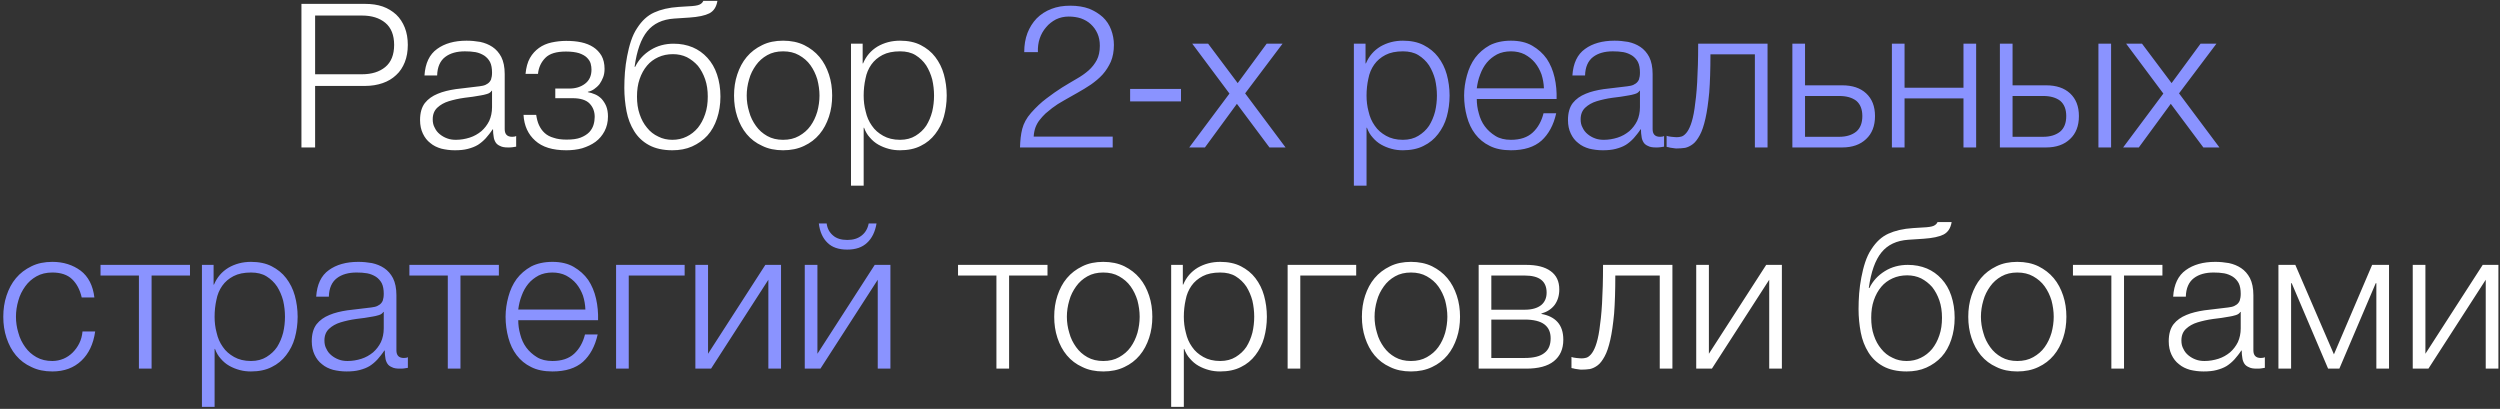 <?xml version="1.0" encoding="UTF-8"?> <svg xmlns="http://www.w3.org/2000/svg" width="373" height="61" viewBox="0 0 373 61" fill="none"><rect x="0" y="0" width="373" height="61" fill="#333333" stroke="none"/><path d="M54.485 0.58C55.445 0.58 56.315 0.7 57.095 0.97C57.875 1.24 58.535 1.66 59.105 2.17C59.675 2.71 60.095 3.37 60.395 4.12C60.695 4.87 60.845 5.74 60.845 6.7C60.845 7.66 60.695 8.53 60.395 9.28C60.095 10.03 59.675 10.69 59.105 11.2C58.535 11.74 57.875 12.13 57.095 12.4C56.315 12.67 55.445 12.82 54.485 12.82H47.015V22H44.975V0.58H54.485ZM54.035 11.08C55.445 11.08 56.615 10.72 57.485 10C58.355 9.28 58.805 8.17 58.805 6.7C58.805 5.23 58.355 4.12 57.485 3.4C56.615 2.68 55.445 2.32 54.035 2.32H47.015V11.08H54.035ZM67.862 22.42C67.142 22.42 66.482 22.33 65.852 22.18C65.222 22 64.652 21.73 64.202 21.34C63.722 20.98 63.362 20.5 63.092 19.93C62.822 19.36 62.672 18.7 62.672 17.92C62.672 16.84 62.912 16 63.392 15.37C63.872 14.77 64.502 14.32 65.312 13.99C66.092 13.66 66.992 13.45 67.982 13.3L70.982 12.94C71.372 12.91 71.702 12.85 72.032 12.79C72.332 12.73 72.572 12.61 72.782 12.46C72.992 12.31 73.142 12.13 73.262 11.86C73.352 11.59 73.412 11.26 73.412 10.84C73.412 10.21 73.322 9.67 73.112 9.25C72.902 8.86 72.602 8.53 72.242 8.29C71.852 8.05 71.432 7.87 70.952 7.78C70.442 7.69 69.932 7.66 69.362 7.66C68.162 7.66 67.172 7.93 66.422 8.5C65.672 9.07 65.252 10 65.222 11.26H63.332C63.452 9.43 64.082 8.11 65.222 7.3C66.332 6.49 67.802 6.07 69.602 6.07C70.292 6.07 70.952 6.13 71.642 6.25C72.332 6.4 72.932 6.64 73.472 7C74.012 7.36 74.462 7.87 74.792 8.5C75.122 9.16 75.302 10 75.302 11.05V19.27C75.302 20.02 75.662 20.41 76.412 20.41C76.652 20.41 76.862 20.38 77.012 20.29V21.88L76.442 21.97C76.262 22 76.052 22 75.782 22C75.302 22 74.912 21.94 74.642 21.79C74.342 21.67 74.102 21.49 73.952 21.25C73.802 21.01 73.682 20.71 73.652 20.38C73.592 20.05 73.562 19.69 73.562 19.3H73.502C73.172 19.81 72.812 20.23 72.482 20.62C72.122 21.01 71.732 21.34 71.312 21.61C70.862 21.88 70.382 22.06 69.812 22.21C69.242 22.36 68.612 22.42 67.862 22.42ZM68.012 20.86C68.732 20.86 69.422 20.74 70.082 20.53C70.742 20.32 71.312 19.99 71.822 19.57C72.302 19.15 72.692 18.64 72.992 18.04C73.262 17.44 73.412 16.75 73.412 16V13.54H73.352C73.232 13.75 72.992 13.93 72.662 14.02C72.332 14.11 72.032 14.2 71.762 14.23C70.952 14.38 70.142 14.5 69.302 14.59C68.432 14.71 67.652 14.89 66.962 15.1C66.272 15.31 65.702 15.64 65.252 16.06C64.802 16.48 64.562 17.05 64.562 17.8C64.562 18.28 64.652 18.7 64.862 19.06C65.042 19.45 65.282 19.75 65.612 20.02C65.942 20.29 66.302 20.5 66.722 20.65C67.112 20.8 67.562 20.86 68.012 20.86ZM84.499 22.42C82.429 22.42 80.899 21.94 79.849 20.98C78.799 20.05 78.199 18.76 78.109 17.14H79.999C80.089 17.71 80.209 18.22 80.419 18.67C80.629 19.12 80.899 19.51 81.259 19.84C81.619 20.17 82.069 20.41 82.609 20.56C83.119 20.74 83.779 20.83 84.529 20.83C85.399 20.83 86.089 20.74 86.629 20.53C87.169 20.32 87.589 20.05 87.919 19.72C88.219 19.39 88.429 19.03 88.549 18.64C88.669 18.25 88.729 17.83 88.729 17.44C88.729 16.66 88.489 16 87.979 15.46C87.469 14.92 86.599 14.65 85.429 14.65H82.849V13.21H84.979C85.879 13.21 86.659 12.97 87.289 12.49C87.919 12.01 88.249 11.32 88.249 10.39C88.249 10.12 88.219 9.82 88.129 9.49C88.039 9.16 87.829 8.86 87.559 8.59C87.289 8.32 86.899 8.11 86.389 7.93C85.879 7.78 85.249 7.69 84.439 7.69C83.029 7.69 82.009 7.99 81.379 8.62C80.749 9.25 80.359 10.06 80.269 11.02H78.409C78.499 10.09 78.709 9.28 79.069 8.65C79.429 8.02 79.879 7.54 80.419 7.15C80.959 6.76 81.589 6.49 82.279 6.34C82.969 6.19 83.719 6.1 84.469 6.1C85.279 6.1 86.029 6.16 86.719 6.31C87.409 6.46 88.009 6.7 88.519 7.03C89.029 7.36 89.449 7.81 89.749 8.32C90.049 8.86 90.199 9.52 90.199 10.27C90.199 10.72 90.139 11.14 89.989 11.53C89.839 11.92 89.659 12.25 89.449 12.55C89.209 12.85 88.939 13.09 88.639 13.3C88.339 13.51 88.039 13.63 87.709 13.69V13.75C88.069 13.81 88.429 13.93 88.789 14.08C89.149 14.23 89.479 14.47 89.749 14.74C90.019 15.04 90.259 15.4 90.439 15.82C90.619 16.27 90.709 16.78 90.709 17.38C90.709 18.22 90.529 18.94 90.199 19.57C89.869 20.2 89.419 20.74 88.849 21.16C88.279 21.58 87.619 21.88 86.869 22.12C86.119 22.33 85.309 22.42 84.499 22.42ZM100.319 22.42C98.909 22.42 97.739 22.15 96.809 21.64C95.879 21.13 95.159 20.44 94.619 19.57C94.079 18.7 93.689 17.71 93.479 16.6C93.269 15.49 93.149 14.32 93.149 13.12C93.149 12.37 93.179 11.59 93.239 10.78C93.299 9.97 93.419 9.19 93.569 8.38C93.719 7.6 93.899 6.85 94.139 6.13C94.379 5.41 94.679 4.75 95.069 4.18C95.759 3.1 96.599 2.32 97.589 1.87C98.579 1.42 99.809 1.12 101.279 1.03L102.719 0.94C103.529 0.91 104.069 0.82 104.339 0.7C104.609 0.58 104.819 0.4 104.939 0.13H107.039C106.889 1.06 106.469 1.66 105.839 1.99C105.179 2.32 104.189 2.53 102.869 2.62L100.589 2.77C98.819 2.89 97.499 3.52 96.569 4.66C95.639 5.8 95.009 7.57 94.679 9.97H94.769C95.279 8.92 96.059 8.08 97.079 7.45C98.099 6.82 99.239 6.52 100.499 6.52C101.549 6.52 102.479 6.7 103.349 7.06C104.189 7.42 104.909 7.93 105.539 8.62C106.169 9.31 106.649 10.12 106.979 11.11C107.309 12.1 107.489 13.18 107.489 14.41C107.489 15.61 107.309 16.69 106.979 17.68C106.649 18.67 106.169 19.54 105.539 20.23C104.909 20.92 104.129 21.46 103.259 21.85C102.389 22.24 101.399 22.42 100.319 22.42ZM100.319 20.86C101.069 20.86 101.789 20.71 102.449 20.38C103.079 20.08 103.649 19.63 104.129 19.06C104.579 18.49 104.939 17.83 105.209 17.02C105.479 16.24 105.599 15.37 105.599 14.41C105.599 13.48 105.479 12.61 105.209 11.83C104.939 11.05 104.579 10.39 104.129 9.82C103.649 9.28 103.109 8.86 102.479 8.53C101.849 8.23 101.159 8.08 100.409 8.08C99.599 8.08 98.879 8.23 98.219 8.53C97.559 8.83 96.989 9.25 96.539 9.79C96.059 10.36 95.699 11.02 95.429 11.8C95.159 12.58 95.039 13.45 95.039 14.41C95.039 15.37 95.159 16.24 95.429 17.02C95.699 17.83 96.059 18.49 96.539 19.06C96.989 19.63 97.559 20.08 98.219 20.38C98.849 20.71 99.569 20.86 100.319 20.86ZM116.839 22.42C115.669 22.42 114.619 22.21 113.719 21.76C112.789 21.34 112.039 20.77 111.409 20.02C110.779 19.27 110.329 18.4 109.999 17.41C109.669 16.42 109.519 15.37 109.519 14.26C109.519 13.15 109.669 12.1 109.999 11.11C110.329 10.12 110.779 9.25 111.409 8.5C112.039 7.75 112.789 7.18 113.719 6.73C114.619 6.28 115.669 6.07 116.839 6.07C118.009 6.07 119.059 6.28 119.989 6.73C120.889 7.18 121.639 7.75 122.269 8.5C122.899 9.25 123.349 10.12 123.679 11.11C124.009 12.1 124.159 13.15 124.159 14.26C124.159 15.37 124.009 16.42 123.679 17.41C123.349 18.4 122.899 19.27 122.269 20.02C121.639 20.77 120.889 21.34 119.989 21.76C119.059 22.21 118.009 22.42 116.839 22.42ZM116.839 20.86C117.739 20.86 118.519 20.68 119.209 20.29C119.899 19.9 120.469 19.42 120.919 18.79C121.369 18.16 121.699 17.47 121.939 16.66C122.149 15.88 122.269 15.07 122.269 14.26C122.269 13.45 122.149 12.64 121.939 11.83C121.699 11.05 121.369 10.36 120.919 9.73C120.469 9.1 119.899 8.62 119.209 8.23C118.519 7.84 117.739 7.66 116.839 7.66C115.939 7.66 115.159 7.84 114.469 8.23C113.779 8.62 113.239 9.1 112.789 9.73C112.339 10.36 111.979 11.05 111.769 11.83C111.529 12.64 111.409 13.45 111.409 14.26C111.409 15.07 111.529 15.88 111.769 16.66C111.979 17.47 112.339 18.16 112.789 18.79C113.239 19.42 113.779 19.9 114.469 20.29C115.159 20.68 115.939 20.86 116.839 20.86ZM128.709 9.46H128.769C129.219 8.38 129.939 7.54 130.929 6.94C131.919 6.37 133.029 6.07 134.289 6.07C135.459 6.07 136.509 6.28 137.379 6.73C138.249 7.18 138.969 7.75 139.539 8.5C140.109 9.25 140.559 10.12 140.829 11.11C141.099 12.1 141.249 13.15 141.249 14.26C141.249 15.37 141.099 16.42 140.829 17.41C140.559 18.4 140.109 19.24 139.539 19.99C138.969 20.74 138.249 21.34 137.379 21.76C136.509 22.21 135.459 22.42 134.289 22.42C133.719 22.42 133.149 22.36 132.609 22.21C132.039 22.06 131.529 21.85 131.049 21.58C130.569 21.31 130.149 20.95 129.789 20.53C129.399 20.11 129.129 19.63 128.919 19.06H128.859V27.7H126.969V6.52H128.709V9.46ZM134.289 20.86C135.189 20.86 135.969 20.65 136.599 20.26C137.229 19.87 137.769 19.39 138.189 18.76C138.579 18.13 138.879 17.44 139.089 16.63C139.269 15.85 139.359 15.07 139.359 14.26C139.359 13.45 139.269 12.67 139.089 11.86C138.879 11.08 138.579 10.39 138.189 9.76C137.769 9.13 137.229 8.62 136.599 8.23C135.969 7.84 135.189 7.66 134.289 7.66C133.239 7.66 132.369 7.84 131.679 8.2C130.989 8.56 130.419 9.04 129.999 9.64C129.579 10.24 129.279 10.93 129.129 11.74C128.949 12.55 128.859 13.39 128.859 14.26C128.859 15.07 128.949 15.85 129.159 16.63C129.339 17.44 129.639 18.13 130.089 18.76C130.509 19.39 131.079 19.87 131.769 20.26C132.459 20.65 133.299 20.86 134.289 20.86ZM142.937 39.52H156.287V41.11H150.557V55H148.667V41.11H142.937V39.52ZM164.608 55.42C163.438 55.42 162.388 55.21 161.488 54.76C160.558 54.34 159.808 53.77 159.178 53.02C158.548 52.27 158.098 51.4 157.768 50.41C157.438 49.42 157.288 48.37 157.288 47.26C157.288 46.15 157.438 45.1 157.768 44.11C158.098 43.12 158.548 42.25 159.178 41.5C159.808 40.75 160.558 40.18 161.488 39.73C162.388 39.28 163.438 39.07 164.608 39.07C165.778 39.07 166.828 39.28 167.758 39.73C168.658 40.18 169.408 40.75 170.038 41.5C170.668 42.25 171.118 43.12 171.448 44.11C171.778 45.1 171.928 46.15 171.928 47.26C171.928 48.37 171.778 49.42 171.448 50.41C171.118 51.4 170.668 52.27 170.038 53.02C169.408 53.77 168.658 54.34 167.758 54.76C166.828 55.21 165.778 55.42 164.608 55.42ZM164.608 53.86C165.508 53.86 166.288 53.68 166.978 53.29C167.668 52.9 168.238 52.42 168.688 51.79C169.138 51.16 169.468 50.47 169.708 49.66C169.918 48.88 170.038 48.07 170.038 47.26C170.038 46.45 169.918 45.64 169.708 44.83C169.468 44.05 169.138 43.36 168.688 42.73C168.238 42.1 167.668 41.62 166.978 41.23C166.288 40.84 165.508 40.66 164.608 40.66C163.708 40.66 162.928 40.84 162.238 41.23C161.548 41.62 161.008 42.1 160.558 42.73C160.108 43.36 159.748 44.05 159.538 44.83C159.298 45.64 159.178 46.45 159.178 47.26C159.178 48.07 159.298 48.88 159.538 49.66C159.748 50.47 160.108 51.16 160.558 51.79C161.008 52.42 161.548 52.9 162.238 53.29C162.928 53.68 163.708 53.86 164.608 53.86ZM176.478 42.46H176.538C176.988 41.38 177.708 40.54 178.698 39.94C179.688 39.37 180.798 39.07 182.058 39.07C183.228 39.07 184.278 39.28 185.148 39.73C186.018 40.18 186.738 40.75 187.308 41.5C187.878 42.25 188.328 43.12 188.598 44.11C188.868 45.1 189.018 46.15 189.018 47.26C189.018 48.37 188.868 49.42 188.598 50.41C188.328 51.4 187.878 52.24 187.308 52.99C186.738 53.74 186.018 54.34 185.148 54.76C184.278 55.21 183.228 55.42 182.058 55.42C181.488 55.42 180.918 55.36 180.378 55.21C179.808 55.06 179.298 54.85 178.818 54.58C178.338 54.31 177.918 53.95 177.558 53.53C177.168 53.11 176.897 52.63 176.688 52.06H176.628V60.7H174.738V39.52H176.478V42.46ZM182.058 53.86C182.958 53.86 183.738 53.65 184.368 53.26C184.998 52.87 185.538 52.39 185.958 51.76C186.348 51.13 186.648 50.44 186.858 49.63C187.038 48.85 187.128 48.07 187.128 47.26C187.128 46.45 187.038 45.67 186.858 44.86C186.648 44.08 186.348 43.39 185.958 42.76C185.538 42.13 184.998 41.62 184.368 41.23C183.738 40.84 182.958 40.66 182.058 40.66C181.008 40.66 180.138 40.84 179.448 41.2C178.758 41.56 178.188 42.04 177.768 42.64C177.347 43.24 177.048 43.93 176.897 44.74C176.718 45.55 176.628 46.39 176.628 47.26C176.628 48.07 176.718 48.85 176.928 49.63C177.108 50.44 177.408 51.13 177.858 51.76C178.278 52.39 178.848 52.87 179.538 53.26C180.228 53.65 181.068 53.86 182.058 53.86ZM202.344 41.11H194.004V55H192.114V39.52H202.344V41.11ZM210.516 55.42C209.346 55.42 208.296 55.21 207.396 54.76C206.466 54.34 205.716 53.77 205.086 53.02C204.456 52.27 204.006 51.4 203.676 50.41C203.346 49.42 203.196 48.37 203.196 47.26C203.196 46.15 203.346 45.1 203.676 44.11C204.006 43.12 204.456 42.25 205.086 41.5C205.716 40.75 206.466 40.18 207.396 39.73C208.296 39.28 209.346 39.07 210.516 39.07C211.686 39.07 212.736 39.28 213.666 39.73C214.566 40.18 215.316 40.75 215.946 41.5C216.576 42.25 217.026 43.12 217.356 44.11C217.686 45.1 217.836 46.15 217.836 47.26C217.836 48.37 217.686 49.42 217.356 50.41C217.026 51.4 216.576 52.27 215.946 53.02C215.316 53.77 214.566 54.34 213.666 54.76C212.736 55.21 211.686 55.42 210.516 55.42ZM210.516 53.86C211.416 53.86 212.196 53.68 212.886 53.29C213.576 52.9 214.146 52.42 214.596 51.79C215.046 51.16 215.376 50.47 215.616 49.66C215.826 48.88 215.946 48.07 215.946 47.26C215.946 46.45 215.826 45.64 215.616 44.83C215.376 44.05 215.046 43.36 214.596 42.73C214.146 42.1 213.576 41.62 212.886 41.23C212.196 40.84 211.416 40.66 210.516 40.66C209.616 40.66 208.836 40.84 208.146 41.23C207.456 41.62 206.916 42.1 206.466 42.73C206.016 43.36 205.656 44.05 205.446 44.83C205.206 45.64 205.086 46.45 205.086 47.26C205.086 48.07 205.206 48.88 205.446 49.66C205.656 50.47 206.016 51.16 206.466 51.79C206.916 52.42 207.456 52.9 208.146 53.29C208.836 53.68 209.616 53.86 210.516 53.86ZM227.696 39.52C229.286 39.52 230.486 39.82 231.356 40.45C232.226 41.08 232.646 41.98 232.646 43.18C232.646 44.11 232.406 44.86 231.956 45.49C231.476 46.12 230.816 46.54 229.976 46.78V46.84C230.996 47.02 231.806 47.41 232.376 48.04C232.946 48.67 233.246 49.54 233.246 50.68C233.246 52.09 232.766 53.14 231.836 53.89C230.906 54.64 229.526 55 227.696 55H220.616V39.52H227.696ZM227.486 46.21C228.566 46.21 229.376 45.97 229.946 45.52C230.486 45.07 230.756 44.44 230.756 43.66C230.756 41.95 229.676 41.11 227.486 41.11H222.506V46.21H227.486ZM227.486 53.41C228.806 53.41 229.796 53.17 230.426 52.66C231.056 52.18 231.356 51.46 231.356 50.47C231.356 49.57 231.056 48.88 230.426 48.4C229.796 47.92 228.806 47.68 227.486 47.68H222.506V53.41H227.486ZM235.964 55.15C235.874 55.15 235.754 55.15 235.604 55.12L235.184 55.06C235.034 55.03 234.884 55.03 234.764 54.97C234.614 54.94 234.524 54.94 234.464 54.91V53.26C234.614 53.32 234.854 53.38 235.184 53.41C235.514 53.44 235.784 53.47 235.994 53.47C236.204 53.47 236.414 53.44 236.654 53.38C236.894 53.32 237.134 53.14 237.374 52.87C237.614 52.6 237.854 52.18 238.064 51.61C238.274 51.04 238.484 50.23 238.634 49.18C238.784 48.16 238.934 46.87 239.024 45.28C239.114 43.72 239.174 41.8 239.174 39.52H249.524V55H247.634V41.11H241.004C241.004 43.36 240.944 45.25 240.824 46.81C240.674 48.37 240.494 49.66 240.254 50.71C240.014 51.76 239.744 52.57 239.414 53.17C239.084 53.77 238.754 54.22 238.394 54.49C238.004 54.79 237.614 54.97 237.224 55.06C236.804 55.12 236.384 55.15 235.964 55.15ZM254.967 52.78L263.517 39.52H265.857V55H263.967V41.74L255.417 55H253.077V39.52H254.967V52.78ZM284.465 55.42C283.055 55.42 281.885 55.15 280.955 54.64C280.025 54.13 279.305 53.44 278.765 52.57C278.225 51.7 277.835 50.71 277.625 49.6C277.415 48.49 277.295 47.32 277.295 46.12C277.295 45.37 277.325 44.59 277.385 43.78C277.445 42.97 277.565 42.19 277.715 41.38C277.865 40.6 278.045 39.85 278.285 39.13C278.525 38.41 278.825 37.75 279.215 37.18C279.905 36.1 280.745 35.32 281.735 34.87C282.725 34.42 283.955 34.12 285.425 34.03L286.865 33.94C287.675 33.91 288.215 33.82 288.485 33.7C288.755 33.58 288.965 33.4 289.085 33.13H291.185C291.035 34.06 290.615 34.66 289.985 34.99C289.325 35.32 288.335 35.53 287.015 35.62L284.735 35.77C282.965 35.89 281.645 36.52 280.715 37.66C279.785 38.8 279.155 40.57 278.825 42.97H278.915C279.425 41.92 280.205 41.08 281.225 40.45C282.245 39.82 283.385 39.52 284.645 39.52C285.695 39.52 286.625 39.7 287.495 40.06C288.335 40.42 289.055 40.93 289.685 41.62C290.315 42.31 290.795 43.12 291.125 44.11C291.455 45.1 291.635 46.18 291.635 47.41C291.635 48.61 291.455 49.69 291.125 50.68C290.795 51.67 290.315 52.54 289.685 53.23C289.055 53.92 288.275 54.46 287.405 54.85C286.535 55.24 285.545 55.42 284.465 55.42ZM284.465 53.86C285.215 53.86 285.935 53.71 286.595 53.38C287.225 53.08 287.795 52.63 288.275 52.06C288.725 51.49 289.085 50.83 289.355 50.02C289.625 49.24 289.745 48.37 289.745 47.41C289.745 46.48 289.625 45.61 289.355 44.83C289.085 44.05 288.725 43.39 288.275 42.82C287.795 42.28 287.255 41.86 286.625 41.53C285.995 41.23 285.305 41.08 284.555 41.08C283.745 41.08 283.025 41.23 282.365 41.53C281.705 41.83 281.135 42.25 280.685 42.79C280.205 43.36 279.845 44.02 279.575 44.8C279.305 45.58 279.185 46.45 279.185 47.41C279.185 48.37 279.305 49.24 279.575 50.02C279.845 50.83 280.205 51.49 280.685 52.06C281.135 52.63 281.705 53.08 282.365 53.38C282.995 53.71 283.715 53.86 284.465 53.86ZM300.985 55.42C299.815 55.42 298.765 55.21 297.865 54.76C296.935 54.34 296.185 53.77 295.555 53.02C294.925 52.27 294.475 51.4 294.145 50.41C293.815 49.42 293.665 48.37 293.665 47.26C293.665 46.15 293.815 45.1 294.145 44.11C294.475 43.12 294.925 42.25 295.555 41.5C296.185 40.75 296.935 40.18 297.865 39.73C298.765 39.28 299.815 39.07 300.985 39.07C302.155 39.07 303.205 39.28 304.135 39.73C305.035 40.18 305.785 40.75 306.415 41.5C307.045 42.25 307.495 43.12 307.825 44.11C308.155 45.1 308.305 46.15 308.305 47.26C308.305 48.37 308.155 49.42 307.825 50.41C307.495 51.4 307.045 52.27 306.415 53.02C305.785 53.77 305.035 54.34 304.135 54.76C303.205 55.21 302.155 55.42 300.985 55.42ZM300.985 53.86C301.885 53.86 302.665 53.68 303.355 53.29C304.045 52.9 304.615 52.42 305.065 51.79C305.515 51.16 305.845 50.47 306.085 49.66C306.295 48.88 306.415 48.07 306.415 47.26C306.415 46.45 306.295 45.64 306.085 44.83C305.845 44.05 305.515 43.36 305.065 42.73C304.615 42.1 304.045 41.62 303.355 41.23C302.665 40.84 301.885 40.66 300.985 40.66C300.085 40.66 299.305 40.84 298.615 41.23C297.925 41.62 297.385 42.1 296.935 42.73C296.485 43.36 296.125 44.05 295.915 44.83C295.675 45.64 295.555 46.45 295.555 47.26C295.555 48.07 295.675 48.88 295.915 49.66C296.125 50.47 296.485 51.16 296.935 51.79C297.385 52.42 297.925 52.9 298.615 53.29C299.305 53.68 300.085 53.86 300.985 53.86ZM309.284 39.52H322.634V41.11H316.904V55H315.014V41.11H309.284V39.52ZM328.765 55.42C328.045 55.42 327.385 55.33 326.755 55.18C326.125 55 325.555 54.73 325.105 54.34C324.625 53.98 324.265 53.5 323.995 52.93C323.725 52.36 323.575 51.7 323.575 50.92C323.575 49.84 323.815 49 324.295 48.37C324.775 47.77 325.405 47.32 326.215 46.99C326.995 46.66 327.895 46.45 328.885 46.3L331.885 45.94C332.275 45.91 332.605 45.85 332.935 45.79C333.235 45.73 333.475 45.61 333.685 45.46C333.895 45.31 334.045 45.13 334.165 44.86C334.255 44.59 334.315 44.26 334.315 43.84C334.315 43.21 334.225 42.67 334.015 42.25C333.805 41.86 333.505 41.53 333.145 41.29C332.755 41.05 332.335 40.87 331.855 40.78C331.345 40.69 330.835 40.66 330.265 40.66C329.065 40.66 328.075 40.93 327.325 41.5C326.575 42.07 326.155 43 326.125 44.26H324.235C324.355 42.43 324.985 41.11 326.125 40.3C327.235 39.49 328.705 39.07 330.505 39.07C331.195 39.07 331.855 39.13 332.545 39.25C333.235 39.4 333.835 39.64 334.375 40C334.915 40.36 335.365 40.87 335.695 41.5C336.025 42.16 336.205 43 336.205 44.05V52.27C336.205 53.02 336.565 53.41 337.315 53.41C337.555 53.41 337.765 53.38 337.915 53.29V54.88L337.345 54.97C337.165 55 336.955 55 336.685 55C336.205 55 335.815 54.94 335.545 54.79C335.245 54.67 335.005 54.49 334.855 54.25C334.705 54.01 334.585 53.71 334.555 53.38C334.495 53.05 334.465 52.69 334.465 52.3H334.405C334.075 52.81 333.715 53.23 333.385 53.62C333.025 54.01 332.635 54.34 332.215 54.61C331.765 54.88 331.285 55.06 330.715 55.21C330.145 55.36 329.515 55.42 328.765 55.42ZM328.915 53.86C329.635 53.86 330.325 53.74 330.985 53.53C331.645 53.32 332.215 52.99 332.725 52.57C333.205 52.15 333.595 51.64 333.895 51.04C334.165 50.44 334.315 49.75 334.315 49V46.54H334.255C334.135 46.75 333.895 46.93 333.565 47.02C333.235 47.11 332.935 47.2 332.665 47.23C331.855 47.38 331.045 47.5 330.205 47.59C329.335 47.71 328.555 47.89 327.865 48.1C327.175 48.31 326.605 48.64 326.155 49.06C325.705 49.48 325.465 50.05 325.465 50.8C325.465 51.28 325.555 51.7 325.765 52.06C325.945 52.45 326.185 52.75 326.515 53.02C326.845 53.29 327.205 53.5 327.625 53.65C328.015 53.8 328.465 53.86 328.915 53.86ZM348.222 52.87L353.922 39.52H356.442V55H354.552V42.25H354.462L349.032 55H347.352L341.922 42.25H341.832V55H339.942V39.52H342.462L348.222 52.87ZM361.871 52.78L370.421 39.52H372.761V55H370.871V41.74L362.321 55H359.981V39.52H361.871V52.78Z" fill="white"></path><path d="M152.815 7.78C152.815 6.73 152.965 5.8 153.295 4.93C153.625 4.09 154.075 3.37 154.675 2.74C155.275 2.14 155.995 1.66 156.865 1.33C157.705 1 158.635 0.85 159.685 0.85C160.735 0.85 161.695 1 162.505 1.3C163.315 1.63 163.975 2.05 164.545 2.56C165.085 3.07 165.505 3.7 165.775 4.42C166.045 5.14 166.195 5.89 166.195 6.7C166.195 7.63 166.045 8.47 165.745 9.19C165.415 9.91 165.025 10.54 164.515 11.11C164.005 11.68 163.405 12.16 162.775 12.61C162.115 13.06 161.455 13.45 160.765 13.84C160.075 14.23 159.415 14.62 158.755 14.98C158.095 15.34 157.495 15.73 156.985 16.12L155.995 16.93C155.665 17.23 155.395 17.56 155.125 17.89C154.855 18.22 154.645 18.61 154.495 19C154.345 19.42 154.255 19.87 154.225 20.38H166.015V22H152.185C152.215 20.98 152.305 20.05 152.515 19.24C152.725 18.43 153.145 17.62 153.835 16.84C154.585 16 155.335 15.28 156.145 14.68C156.925 14.08 157.705 13.54 158.455 13.06C159.205 12.61 159.925 12.16 160.615 11.77C161.305 11.38 161.905 10.96 162.415 10.51C162.925 10.06 163.345 9.52 163.645 8.95C163.945 8.38 164.095 7.66 164.095 6.82C164.095 6.13 163.975 5.53 163.735 4.99C163.495 4.45 163.165 4 162.745 3.61C162.325 3.22 161.845 2.95 161.275 2.74C160.705 2.56 160.105 2.47 159.445 2.47C158.755 2.47 158.125 2.62 157.555 2.89C156.985 3.19 156.475 3.58 156.085 4.06C155.665 4.54 155.335 5.11 155.125 5.74C154.915 6.37 154.825 7.06 154.855 7.78H152.815ZM168.615 15.13V13.27H176.205V15.13H168.615ZM180.255 6.52L184.665 12.4L188.985 6.52H191.355L185.775 13.93L191.805 22H189.405L184.545 15.49L179.775 22H177.435L183.435 13.96L177.885 6.52H180.255ZM203.738 9.46H203.798C204.248 8.38 204.968 7.54 205.958 6.94C206.948 6.37 208.058 6.07 209.318 6.07C210.488 6.07 211.538 6.28 212.408 6.73C213.278 7.18 213.998 7.75 214.568 8.5C215.138 9.25 215.588 10.12 215.858 11.11C216.128 12.1 216.278 13.15 216.278 14.26C216.278 15.37 216.128 16.42 215.858 17.41C215.588 18.4 215.138 19.24 214.568 19.99C213.998 20.74 213.278 21.34 212.408 21.76C211.538 22.21 210.488 22.42 209.318 22.42C208.748 22.42 208.178 22.36 207.638 22.21C207.068 22.06 206.558 21.85 206.078 21.58C205.598 21.31 205.178 20.95 204.818 20.53C204.428 20.11 204.158 19.63 203.948 19.06H203.888V27.7H201.998V6.52H203.738V9.46ZM209.318 20.86C210.218 20.86 210.998 20.65 211.628 20.26C212.258 19.87 212.798 19.39 213.218 18.76C213.608 18.13 213.908 17.44 214.118 16.63C214.298 15.85 214.388 15.07 214.388 14.26C214.388 13.45 214.298 12.67 214.118 11.86C213.908 11.08 213.608 10.39 213.218 9.76C212.798 9.13 212.258 8.62 211.628 8.23C210.998 7.84 210.218 7.66 209.318 7.66C208.268 7.66 207.398 7.84 206.708 8.2C206.018 8.56 205.448 9.04 205.028 9.64C204.608 10.24 204.308 10.93 204.158 11.74C203.978 12.55 203.888 13.39 203.888 14.26C203.888 15.07 203.978 15.85 204.188 16.63C204.368 17.44 204.668 18.13 205.118 18.76C205.538 19.39 206.108 19.87 206.798 20.26C207.488 20.65 208.328 20.86 209.318 20.86ZM225.435 22.42C224.205 22.42 223.125 22.21 222.255 21.76C221.385 21.34 220.665 20.74 220.095 19.99C219.525 19.24 219.135 18.4 218.865 17.41C218.595 16.42 218.445 15.37 218.445 14.26C218.445 13.24 218.595 12.25 218.865 11.26C219.135 10.27 219.525 9.4 220.095 8.62C220.665 7.87 221.385 7.24 222.255 6.76C223.125 6.31 224.205 6.07 225.435 6.07C226.665 6.07 227.745 6.31 228.615 6.82C229.485 7.33 230.205 7.96 230.775 8.77C231.315 9.58 231.705 10.51 231.945 11.56C232.185 12.61 232.275 13.69 232.245 14.77H220.335C220.335 15.46 220.425 16.18 220.635 16.9C220.815 17.62 221.115 18.28 221.535 18.85C221.955 19.42 222.495 19.9 223.125 20.29C223.755 20.68 224.535 20.86 225.435 20.86C226.815 20.86 227.895 20.5 228.675 19.78C229.455 19.06 229.995 18.1 230.295 16.9H232.185C231.795 18.67 231.045 20.02 229.995 20.98C228.915 21.94 227.385 22.42 225.435 22.42ZM230.355 13.18C230.325 12.46 230.205 11.77 229.995 11.11C229.755 10.45 229.425 9.85 229.005 9.34C228.585 8.83 228.075 8.44 227.475 8.11C226.875 7.81 226.185 7.66 225.435 7.66C224.655 7.66 223.965 7.81 223.365 8.11C222.765 8.44 222.255 8.83 221.835 9.34C221.415 9.85 221.085 10.45 220.845 11.11C220.575 11.8 220.425 12.49 220.335 13.18H230.355ZM239.131 22.42C238.411 22.42 237.751 22.33 237.121 22.18C236.491 22 235.921 21.73 235.471 21.34C234.991 20.98 234.631 20.5 234.361 19.93C234.091 19.36 233.941 18.7 233.941 17.92C233.941 16.84 234.181 16 234.661 15.37C235.141 14.77 235.771 14.32 236.581 13.99C237.361 13.66 238.261 13.45 239.251 13.3L242.251 12.94C242.641 12.91 242.971 12.85 243.301 12.79C243.601 12.73 243.841 12.61 244.051 12.46C244.261 12.31 244.411 12.13 244.531 11.86C244.621 11.59 244.681 11.26 244.681 10.84C244.681 10.21 244.591 9.67 244.381 9.25C244.171 8.86 243.871 8.53 243.511 8.29C243.121 8.05 242.701 7.87 242.221 7.78C241.711 7.69 241.201 7.66 240.631 7.66C239.431 7.66 238.441 7.93 237.691 8.5C236.941 9.07 236.521 10 236.491 11.26H234.601C234.721 9.43 235.351 8.11 236.491 7.3C237.601 6.49 239.071 6.07 240.871 6.07C241.561 6.07 242.221 6.13 242.911 6.25C243.601 6.4 244.201 6.64 244.741 7C245.281 7.36 245.731 7.87 246.061 8.5C246.391 9.16 246.571 10 246.571 11.05V19.27C246.571 20.02 246.931 20.41 247.681 20.41C247.921 20.41 248.131 20.38 248.281 20.29V21.88L247.711 21.97C247.531 22 247.321 22 247.051 22C246.571 22 246.181 21.94 245.911 21.79C245.611 21.67 245.371 21.49 245.221 21.25C245.071 21.01 244.951 20.71 244.921 20.38C244.861 20.05 244.831 19.69 244.831 19.3H244.771C244.441 19.81 244.081 20.23 243.751 20.62C243.391 21.01 243.001 21.34 242.581 21.61C242.131 21.88 241.651 22.06 241.081 22.21C240.511 22.36 239.881 22.42 239.131 22.42ZM239.281 20.86C240.001 20.86 240.691 20.74 241.351 20.53C242.011 20.32 242.581 19.99 243.091 19.57C243.571 19.15 243.961 18.64 244.261 18.04C244.531 17.44 244.681 16.75 244.681 16V13.54H244.621C244.501 13.75 244.261 13.93 243.931 14.02C243.601 14.11 243.301 14.2 243.031 14.23C242.221 14.38 241.411 14.5 240.571 14.59C239.701 14.71 238.921 14.89 238.231 15.1C237.541 15.31 236.971 15.64 236.521 16.06C236.071 16.48 235.831 17.05 235.831 17.8C235.831 18.28 235.921 18.7 236.131 19.06C236.311 19.45 236.551 19.75 236.881 20.02C237.211 20.29 237.571 20.5 237.991 20.65C238.381 20.8 238.831 20.86 239.281 20.86ZM250.158 22.15C250.068 22.15 249.948 22.15 249.798 22.12L249.378 22.06C249.228 22.03 249.078 22.03 248.958 21.97C248.808 21.94 248.718 21.94 248.658 21.91V20.26C248.808 20.32 249.048 20.38 249.378 20.41C249.708 20.44 249.978 20.47 250.188 20.47C250.398 20.47 250.608 20.44 250.848 20.38C251.088 20.32 251.328 20.14 251.568 19.87C251.808 19.6 252.048 19.18 252.258 18.61C252.468 18.04 252.678 17.23 252.828 16.18C252.978 15.16 253.128 13.87 253.218 12.28C253.308 10.72 253.368 8.8 253.368 6.52H263.718V22H261.828V8.11H255.198C255.198 10.36 255.138 12.25 255.018 13.81C254.868 15.37 254.688 16.66 254.448 17.71C254.208 18.76 253.938 19.57 253.608 20.17C253.278 20.77 252.948 21.22 252.588 21.49C252.198 21.79 251.808 21.97 251.418 22.06C250.998 22.12 250.578 22.15 250.158 22.15ZM269.311 12.73H274.861C276.361 12.73 277.561 13.12 278.431 13.93C279.301 14.74 279.751 15.85 279.751 17.32C279.751 18.79 279.301 19.93 278.431 20.74C277.561 21.58 276.361 22 274.861 22H267.421V6.52H269.311V12.73ZM274.411 20.41C275.491 20.41 276.331 20.14 276.961 19.63C277.561 19.12 277.861 18.34 277.861 17.32C277.861 16.3 277.561 15.55 276.961 15.04C276.331 14.56 275.491 14.32 274.411 14.32H269.311V20.41H274.411ZM284.161 13.09H292.951V6.52H294.841V22H292.951V14.68H284.161V22H282.271V6.52H284.161V13.09ZM300.274 12.73H305.284C306.784 12.73 307.984 13.12 308.854 13.93C309.724 14.74 310.174 15.85 310.174 17.32C310.174 18.79 309.724 19.93 308.854 20.74C307.984 21.58 306.784 22 305.284 22H298.384V6.52H300.274V12.73ZM314.974 22H313.084V6.52H314.974V22ZM304.834 20.41C305.914 20.41 306.754 20.14 307.384 19.63C307.984 19.12 308.284 18.34 308.284 17.32C308.284 16.3 307.984 15.55 307.384 15.04C306.754 14.56 305.914 14.32 304.834 14.32H300.274V20.41H304.834ZM319.591 6.52L324.001 12.4L328.321 6.52H330.691L325.111 13.93L331.141 22H328.741L323.881 15.49L319.111 22H316.771L322.771 13.96L317.221 6.52H319.591ZM7.811 55.42C6.641 55.42 5.591 55.21 4.691 54.76C3.761 54.34 3.011 53.77 2.381 53.02C1.751 52.27 1.301 51.4 0.971 50.41C0.641 49.42 0.491 48.37 0.491 47.26C0.491 46.15 0.641 45.1 0.971 44.11C1.301 43.12 1.751 42.25 2.381 41.5C3.011 40.75 3.761 40.18 4.691 39.73C5.591 39.28 6.641 39.07 7.811 39.07C9.461 39.07 10.871 39.52 12.041 40.39C13.181 41.26 13.871 42.61 14.081 44.38H12.191C11.921 43.21 11.441 42.31 10.751 41.65C10.061 40.99 9.071 40.66 7.811 40.66C6.911 40.66 6.131 40.84 5.441 41.23C4.751 41.62 4.211 42.1 3.761 42.73C3.311 43.36 2.951 44.05 2.741 44.83C2.501 45.64 2.381 46.45 2.381 47.26C2.381 48.07 2.501 48.88 2.741 49.66C2.951 50.47 3.311 51.16 3.761 51.79C4.211 52.42 4.751 52.9 5.441 53.29C6.131 53.68 6.911 53.86 7.811 53.86C8.381 53.86 8.951 53.74 9.461 53.53C9.971 53.32 10.451 52.99 10.841 52.6C11.231 52.21 11.561 51.76 11.831 51.22C12.101 50.68 12.251 50.08 12.311 49.45H14.201C13.931 51.34 13.241 52.78 12.131 53.83C11.021 54.88 9.581 55.42 7.811 55.42ZM14.997 39.52H28.347V41.11H22.617V55H20.727V41.11H14.997V39.52ZM31.868 42.46H31.928C32.378 41.38 33.098 40.54 34.088 39.94C35.078 39.37 36.188 39.07 37.448 39.07C38.618 39.07 39.668 39.28 40.538 39.73C41.408 40.18 42.128 40.75 42.698 41.5C43.268 42.25 43.718 43.12 43.988 44.11C44.258 45.1 44.408 46.15 44.408 47.26C44.408 48.37 44.258 49.42 43.988 50.41C43.718 51.4 43.268 52.24 42.698 52.99C42.128 53.74 41.408 54.34 40.538 54.76C39.668 55.21 38.618 55.42 37.448 55.42C36.878 55.42 36.308 55.36 35.768 55.21C35.198 55.06 34.688 54.85 34.208 54.58C33.728 54.31 33.308 53.95 32.948 53.53C32.558 53.11 32.288 52.63 32.078 52.06H32.018V60.7H30.128V39.52H31.868V42.46ZM37.448 53.86C38.348 53.86 39.128 53.65 39.758 53.26C40.388 52.87 40.928 52.39 41.348 51.76C41.738 51.13 42.038 50.44 42.248 49.63C42.428 48.85 42.518 48.07 42.518 47.26C42.518 46.45 42.428 45.67 42.248 44.86C42.038 44.08 41.738 43.39 41.348 42.76C40.928 42.13 40.388 41.62 39.758 41.23C39.128 40.84 38.348 40.66 37.448 40.66C36.398 40.66 35.528 40.84 34.838 41.2C34.148 41.56 33.578 42.04 33.158 42.64C32.738 43.24 32.438 43.93 32.288 44.74C32.108 45.55 32.018 46.39 32.018 47.26C32.018 48.07 32.108 48.85 32.318 49.63C32.498 50.44 32.798 51.13 33.248 51.76C33.668 52.39 34.238 52.87 34.928 53.26C35.618 53.65 36.458 53.86 37.448 53.86ZM51.705 55.42C50.985 55.42 50.325 55.33 49.695 55.18C49.065 55 48.495 54.73 48.045 54.34C47.565 53.98 47.205 53.5 46.935 52.93C46.665 52.36 46.515 51.7 46.515 50.92C46.515 49.84 46.755 49 47.235 48.37C47.715 47.77 48.345 47.32 49.155 46.99C49.935 46.66 50.835 46.45 51.825 46.3L54.825 45.94C55.215 45.91 55.545 45.85 55.875 45.79C56.175 45.73 56.415 45.61 56.625 45.46C56.835 45.31 56.985 45.13 57.105 44.86C57.195 44.59 57.255 44.26 57.255 43.84C57.255 43.21 57.165 42.67 56.955 42.25C56.745 41.86 56.445 41.53 56.085 41.29C55.695 41.05 55.275 40.87 54.795 40.78C54.285 40.69 53.775 40.66 53.205 40.66C52.005 40.66 51.015 40.93 50.265 41.5C49.515 42.07 49.095 43 49.065 44.26H47.175C47.295 42.43 47.925 41.11 49.065 40.3C50.175 39.49 51.645 39.07 53.445 39.07C54.135 39.07 54.795 39.13 55.485 39.25C56.175 39.4 56.775 39.64 57.315 40C57.855 40.36 58.305 40.87 58.635 41.5C58.965 42.16 59.145 43 59.145 44.05V52.27C59.145 53.02 59.505 53.41 60.255 53.41C60.495 53.41 60.705 53.38 60.855 53.29V54.88L60.285 54.97C60.105 55 59.895 55 59.625 55C59.145 55 58.755 54.94 58.485 54.79C58.185 54.67 57.945 54.49 57.795 54.25C57.645 54.01 57.525 53.71 57.495 53.38C57.435 53.05 57.405 52.69 57.405 52.3H57.345C57.015 52.81 56.655 53.23 56.325 53.62C55.965 54.01 55.575 54.34 55.155 54.61C54.705 54.88 54.225 55.06 53.655 55.21C53.085 55.36 52.455 55.42 51.705 55.42ZM51.855 53.86C52.575 53.86 53.265 53.74 53.925 53.53C54.585 53.32 55.155 52.99 55.665 52.57C56.145 52.15 56.535 51.64 56.835 51.04C57.105 50.44 57.255 49.75 57.255 49V46.54H57.195C57.075 46.75 56.835 46.93 56.505 47.02C56.175 47.11 55.875 47.2 55.605 47.23C54.795 47.38 53.985 47.5 53.145 47.59C52.275 47.71 51.495 47.89 50.805 48.1C50.115 48.31 49.545 48.64 49.095 49.06C48.645 49.48 48.405 50.05 48.405 50.8C48.405 51.28 48.495 51.7 48.705 52.06C48.885 52.45 49.125 52.75 49.455 53.02C49.785 53.29 50.145 53.5 50.565 53.65C50.955 53.8 51.405 53.86 51.855 53.86ZM61.081 39.52H74.431V41.11H68.701V55H66.811V41.11H61.081V39.52ZM82.422 55.42C81.192 55.42 80.112 55.21 79.242 54.76C78.372 54.34 77.652 53.74 77.082 52.99C76.512 52.24 76.122 51.4 75.852 50.41C75.582 49.42 75.432 48.37 75.432 47.26C75.432 46.24 75.582 45.25 75.852 44.26C76.122 43.27 76.512 42.4 77.082 41.62C77.652 40.87 78.372 40.24 79.242 39.76C80.112 39.31 81.192 39.07 82.422 39.07C83.652 39.07 84.732 39.31 85.602 39.82C86.472 40.33 87.192 40.96 87.762 41.77C88.302 42.58 88.692 43.51 88.932 44.56C89.172 45.61 89.262 46.69 89.232 47.77H77.322C77.322 48.46 77.412 49.18 77.622 49.9C77.802 50.62 78.102 51.28 78.522 51.85C78.942 52.42 79.482 52.9 80.112 53.29C80.742 53.68 81.522 53.86 82.422 53.86C83.802 53.86 84.882 53.5 85.662 52.78C86.442 52.06 86.982 51.1 87.282 49.9H89.172C88.782 51.67 88.032 53.02 86.982 53.98C85.902 54.94 84.372 55.42 82.422 55.42ZM87.342 46.18C87.312 45.46 87.192 44.77 86.982 44.11C86.742 43.45 86.412 42.85 85.992 42.34C85.572 41.83 85.062 41.44 84.462 41.11C83.862 40.81 83.172 40.66 82.422 40.66C81.642 40.66 80.952 40.81 80.352 41.11C79.752 41.44 79.242 41.83 78.822 42.34C78.402 42.85 78.072 43.45 77.832 44.11C77.562 44.8 77.412 45.49 77.322 46.18H87.342ZM102.149 41.11H93.809V55H91.919V39.52H102.149V41.11ZM105.64 52.78L114.19 39.52H116.53V55H114.64V41.74L106.09 55H103.75V39.52H105.64V52.78ZM126.399 37.24C125.139 37.24 124.149 36.91 123.459 36.22C122.769 35.56 122.319 34.6 122.169 33.34H123.339C123.429 34.09 123.759 34.69 124.299 35.14C124.809 35.59 125.529 35.8 126.429 35.8C127.299 35.8 127.989 35.59 128.559 35.14C129.099 34.72 129.459 34.12 129.609 33.34H130.779C130.569 34.6 130.089 35.56 129.369 36.22C128.649 36.91 127.659 37.24 126.399 37.24ZM121.959 52.78L130.509 39.52H132.849V55H130.959V41.74L122.409 55H120.069V39.52H121.959V52.78Z" fill="#8A93FF"></path></svg> 
